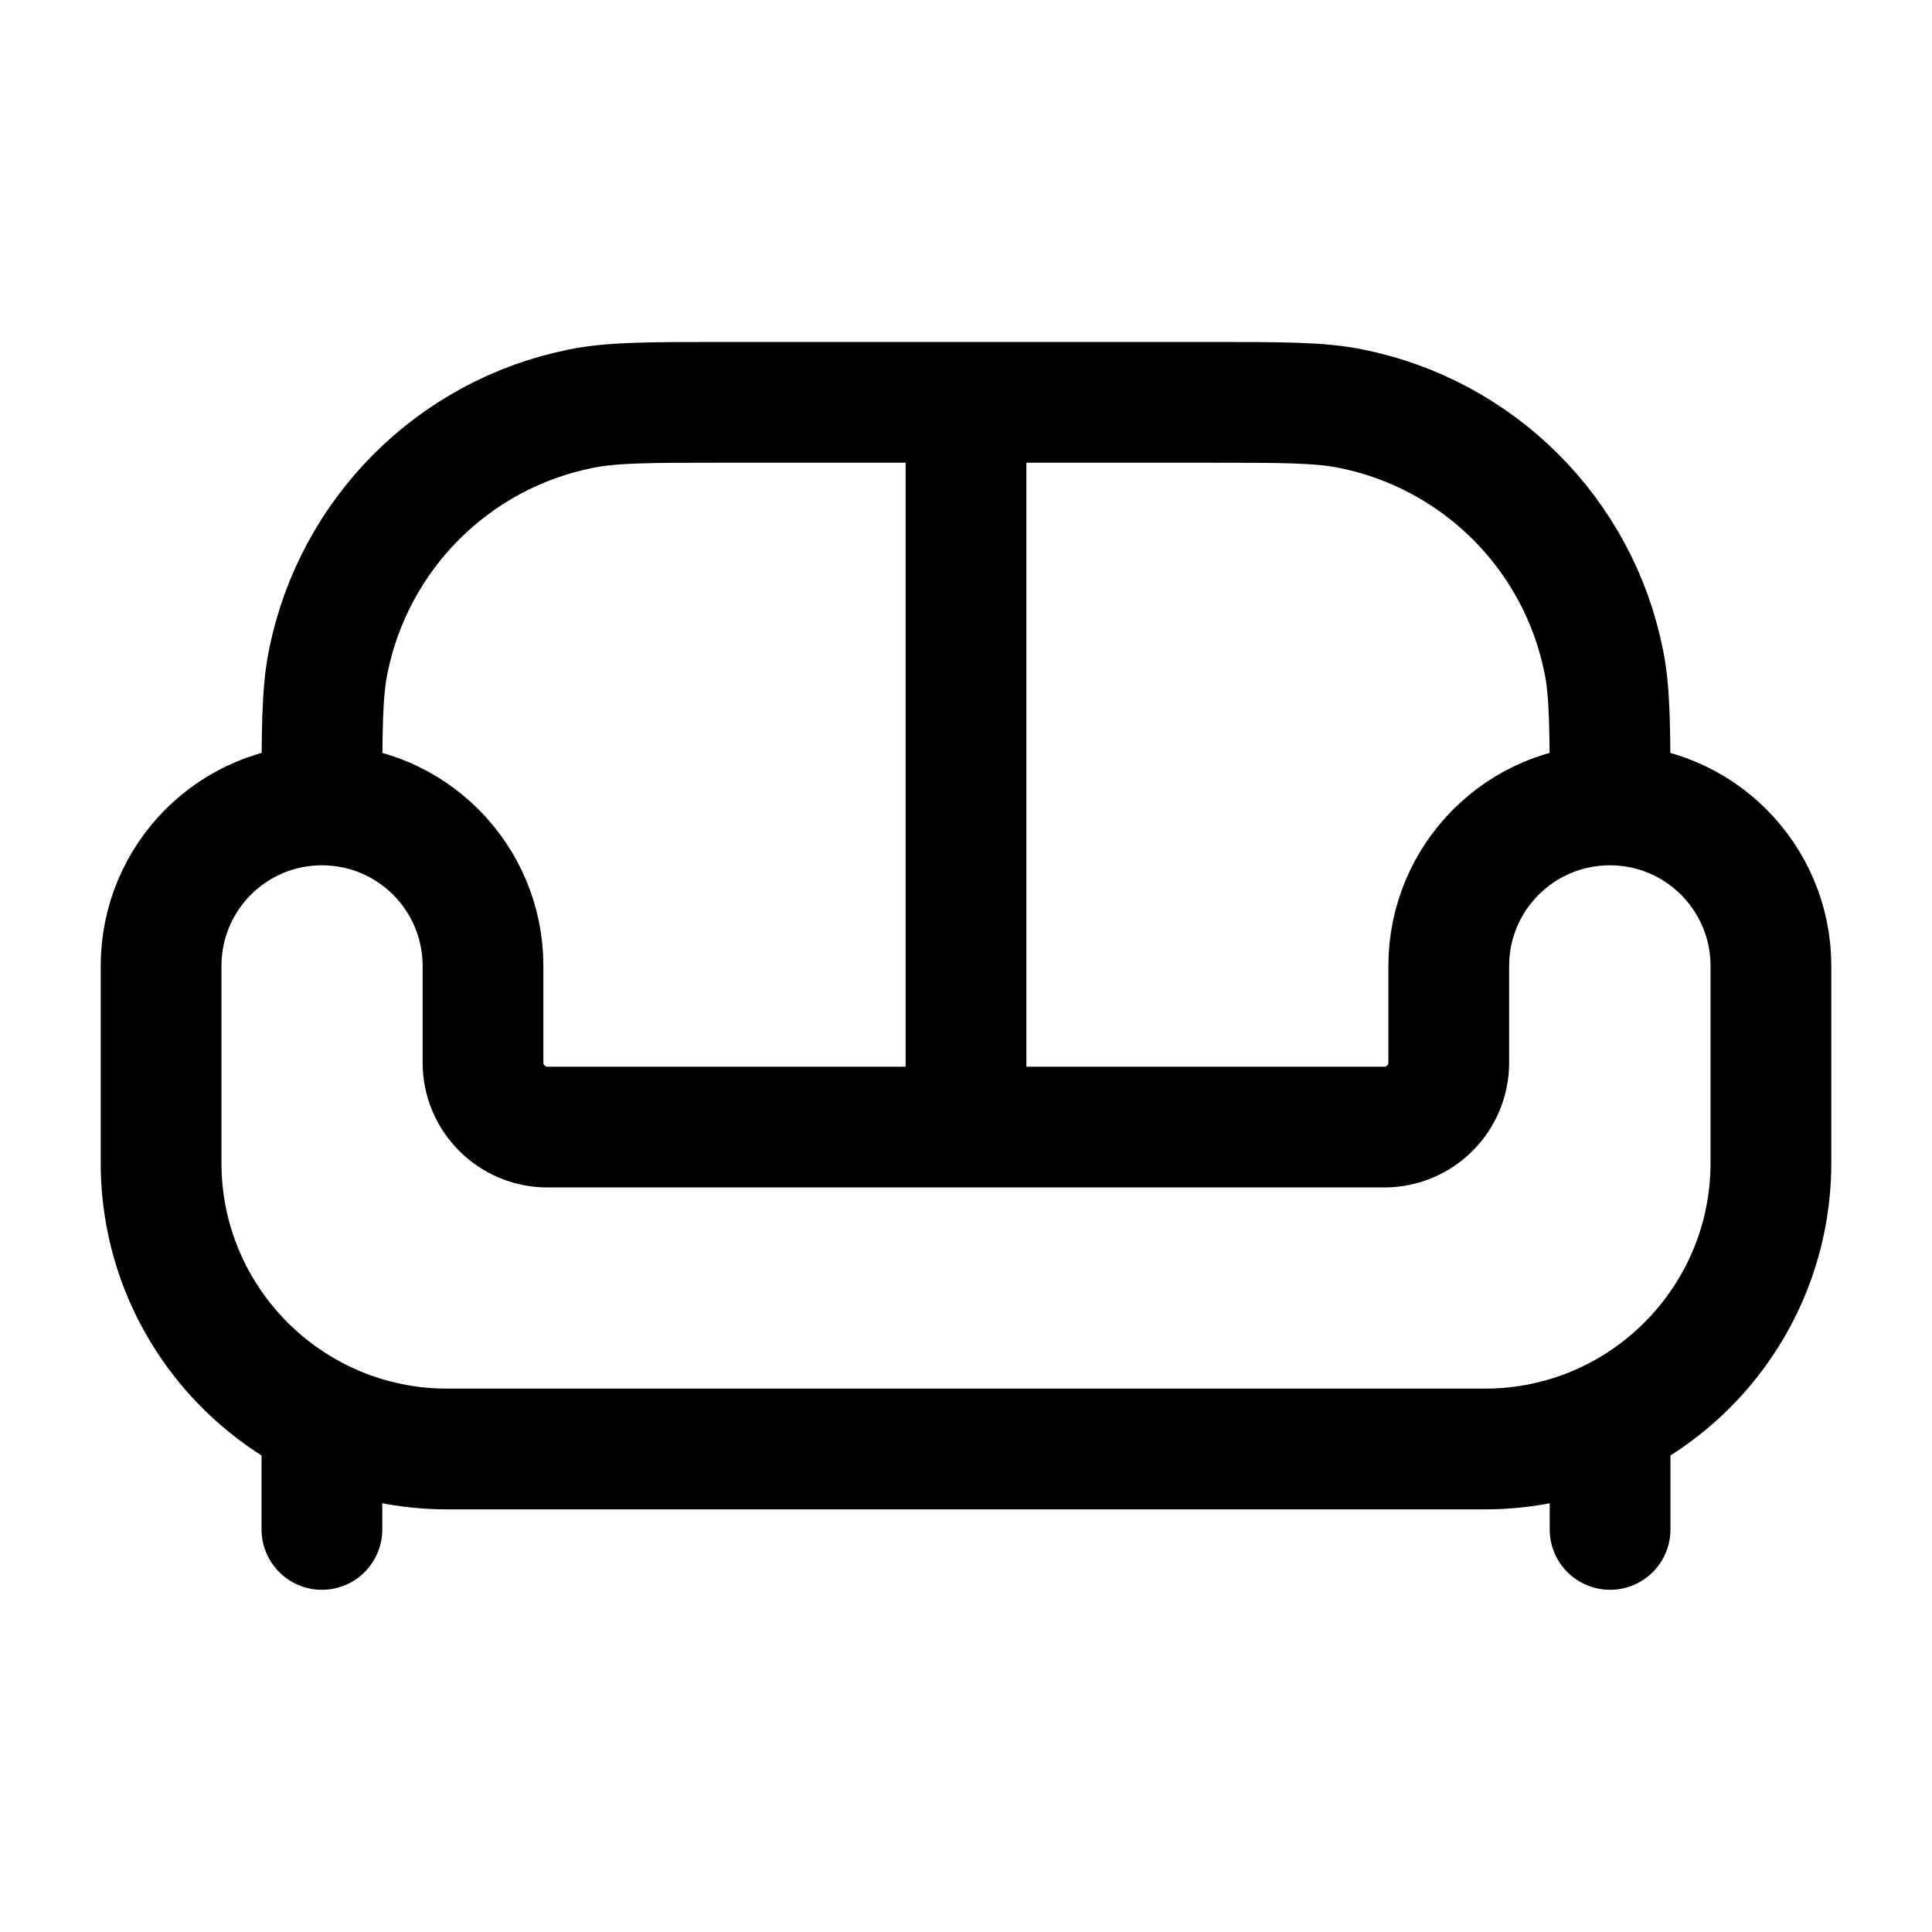 <?xml version="1.0" encoding="UTF-8"?> <svg xmlns="http://www.w3.org/2000/svg" xmlns:xlink="http://www.w3.org/1999/xlink" version="1.1" id="Слой_1" x="0px" y="0px" viewBox="0 0 800 800" style="enable-background:new 0 0 800 800;" xml:space="preserve"> <style type="text/css"> .st0{fill:none;stroke:#000000;stroke-width:50;stroke-miterlimit:133.333;} .st1{fill:none;stroke:#000000;stroke-width:50;stroke-linecap:round;stroke-miterlimit:133.333;} </style> <path class="st0" d="M185.2,600h429.6c65.5,0,118.5-53.1,118.5-118.5V400c0-36.8-29.8-66.7-66.7-66.7c-36.8,0-66.7,29.8-66.7,66.7 v40c0,14.7-11.9,26.7-26.7,26.7H226.7c-14.7,0-26.7-11.9-26.7-26.7v-40c0-36.8-29.8-66.7-66.7-66.7S66.7,363.2,66.7,400v81.5 C66.7,546.9,119.7,600,185.2,600z"></path> <path class="st0" d="M666.7,333.3c0-31,0-46.5-2.6-59.3c-10.5-52.9-51.9-94.2-104.8-104.8c-12.9-2.6-28.4-2.6-59.3-2.6H300 c-31,0-46.5,0-59.3,2.6c-52.9,10.5-94.2,51.9-104.8,104.8c-2.6,12.9-2.6,28.4-2.6,59.3"></path> <path class="st0" d="M400,166.7v300"></path> <path class="st1" d="M666.7,633.3V600 M133.3,633.3V600"></path> </svg> 